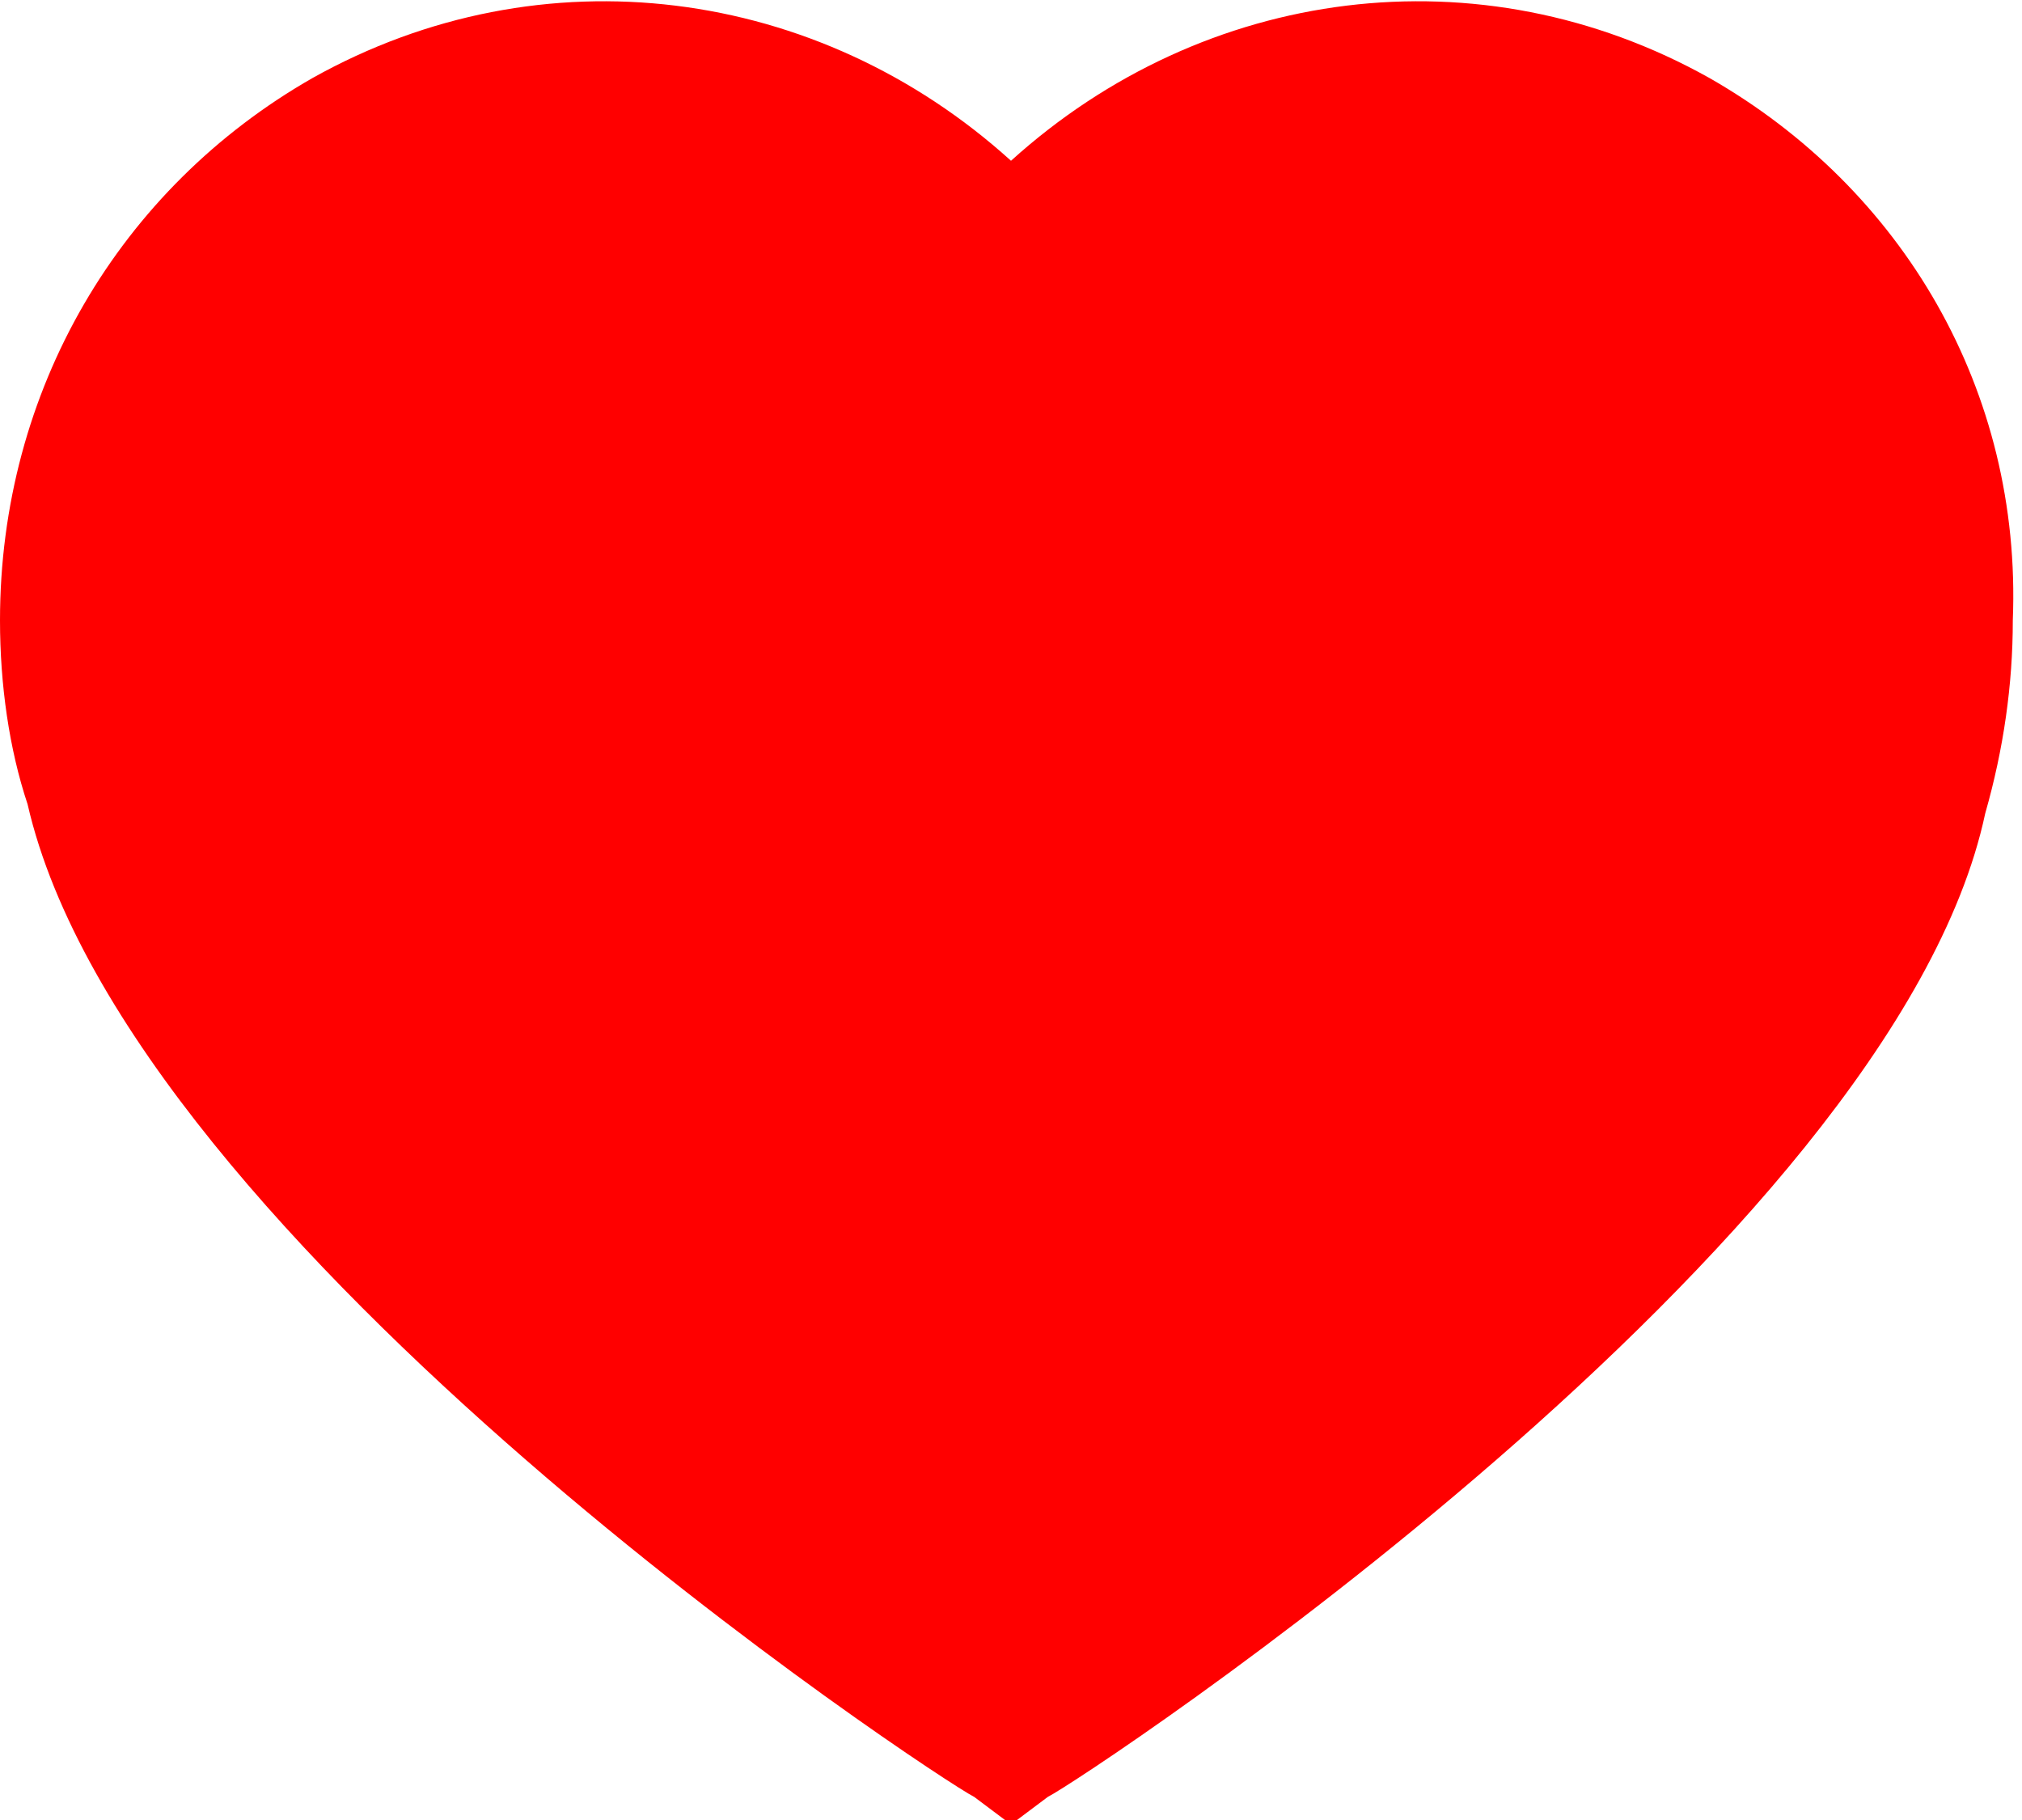 <?xml version="1.0" encoding="utf-8"?>
<!-- Generator: Adobe Illustrator 22.1.0, SVG Export Plug-In . SVG Version: 6.00 Build 0)  -->
<svg version="1.1" id="Layer_1" xmlns="http://www.w3.org/2000/svg" xmlns:xlink="http://www.w3.org/1999/xlink" x="0px" y="0px"
	 viewBox="0 0 22 19.8" style="enable-background:new 0 0 22 19.8;" xml:space="preserve">
<style type="text/css">
	.st0{fill:#FF0000;}
</style>
<g transform="translate(0 -10.251)">
	<path class="st0" d="M18.6,11.1c-2.5-1.4-5.5-1-7.6,0.9c-2.1-1.9-5.1-2.3-7.6-0.9C1.3,12.3,0,14.5,0,17c0,0.7,0.1,1.4,0.3,2
		c1.1,4.8,9.9,10.6,10.3,10.8l0.4,0.3l0.4-0.3c0.4-0.2,9.2-6,10.2-10.7c0.2-0.7,0.3-1.4,0.3-2.1C22,14.5,20.7,12.3,18.6,11.1z"/>
</g>
</svg>
